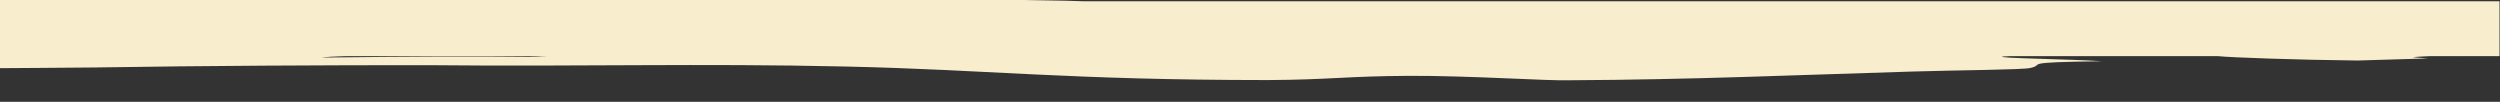 <?xml version="1.0" encoding="UTF-8" standalone="no"?>
<!-- Created with Inkscape (http://www.inkscape.org/) -->

<svg
   width="1920mm"
   height="78.177mm"
   viewBox="0 0 1920 78.177"
   version="1.1"
   id="svg5"
   inkscape:version="1.1.1 (3bf5ae0d25, 2021-09-20)"
   sodipodi:docname="Border3  Cream  top bottom.svg"
   xmlns:inkscape="http://www.inkscape.org/namespaces/inkscape"
   xmlns:sodipodi="http://sodipodi.sourceforge.net/DTD/sodipodi-0.dtd"
   xmlns="http://www.w3.org/2000/svg"
   xmlns:svg="http://www.w3.org/2000/svg">
  <rect x="0" y="0" width="1920" height="78.177" fill="#333333" stroke="none"/>
  <sodipodi:namedview
     id="namedview7"
     pagecolor="#ffffff"
     bordercolor="#666666"
     borderopacity="1.0"
     inkscape:pageshadow="2"
     inkscape:pageopacity="0.0"
     inkscape:pagecheckerboard="0"
     inkscape:document-units="mm"
     showgrid="false"
     fit-margin-top="0"
     fit-margin-left="0"
     fit-margin-right="0"
     fit-margin-bottom="0"
     inkscape:zoom="0.13102506"
     inkscape:cx="3537.4912"
     inkscape:cy="263.30841"
     inkscape:window-width="1920"
     inkscape:window-height="1017"
     inkscape:window-x="1072"
     inkscape:window-y="301"
     inkscape:window-maximized="1"
     inkscape:current-layer="svg5" />
  <defs
     id="defs2" />
  <g
     inkscape:label="Layer 1"
     inkscape:groupmode="layer"
     id="layer1"
     transform="translate(0,-8.823)" />
  <path
     id="path824"
     d="m 1865.692,43.132 h 53.917 V 0.951 H 831.315 c -7.839,-0.302 -16.463,-0.526 -26.078,-0.624 L 661.621,-2.13 C 553.256,-3.964 443.124,-5.706 330.534,-6.915 Q 246.093,-7.823 159.722,-8.276 L 97.96,-8.473 H -0.787 V 52.33 L 6.474,52.305 28.347,52.166 72.367,51.816 c 83.655,-1.326 178.984,-1.816 256.317,-1.764 118.525,1.177 208.614,-1.518 320.82,1.034 112.28,2.546 169.389,10.308 324.054,10.404 47.61,-0.243 60.287,-2.992 107.967,-3.236 47.681,-0.244 105.886,3.926 123.921,3.387 95.306,-0.491 171.905,-3.965 263.695,-6.717 36.025,-1.077 83.708,-1.322 90.01,-2.692 12.773,-2.747 -10.482,-4.416 55.14,-5.199 -23.275,-1.669 -82.557,-2.258 -76.237,-3.63 1.6,-0.09 3.259,-0.179 4.951,-0.269 h 160.589 c 9.952,1.019 60.191,2.872 107.142,3.338 l 54.004,-1.615 34.946,2.495 -46.563,-3.336 c 1.657,-0.359 6.172,-0.642 12.567,-0.882 z M 247.111,44.209 c 0.341,-0.068 0.854,-0.133 1.346,-0.195 2.723,-0.333 7.739,-0.589 13.489,-0.773 1.292,-0.041 2.614,-0.08 3.938,-0.114 h 17.368 -0.108 0.196 123.674 c 4.825,0.171 9.135,0.382 12.728,0.64 -59.321,-0.582 -106.948,-0.339 -172.625,0.442 z"
     fill="rgba(255, 212, 0, 1)"
     style="fill:#f8eecd;fill-opacity:1;stroke-width:0.947" />
</svg>
